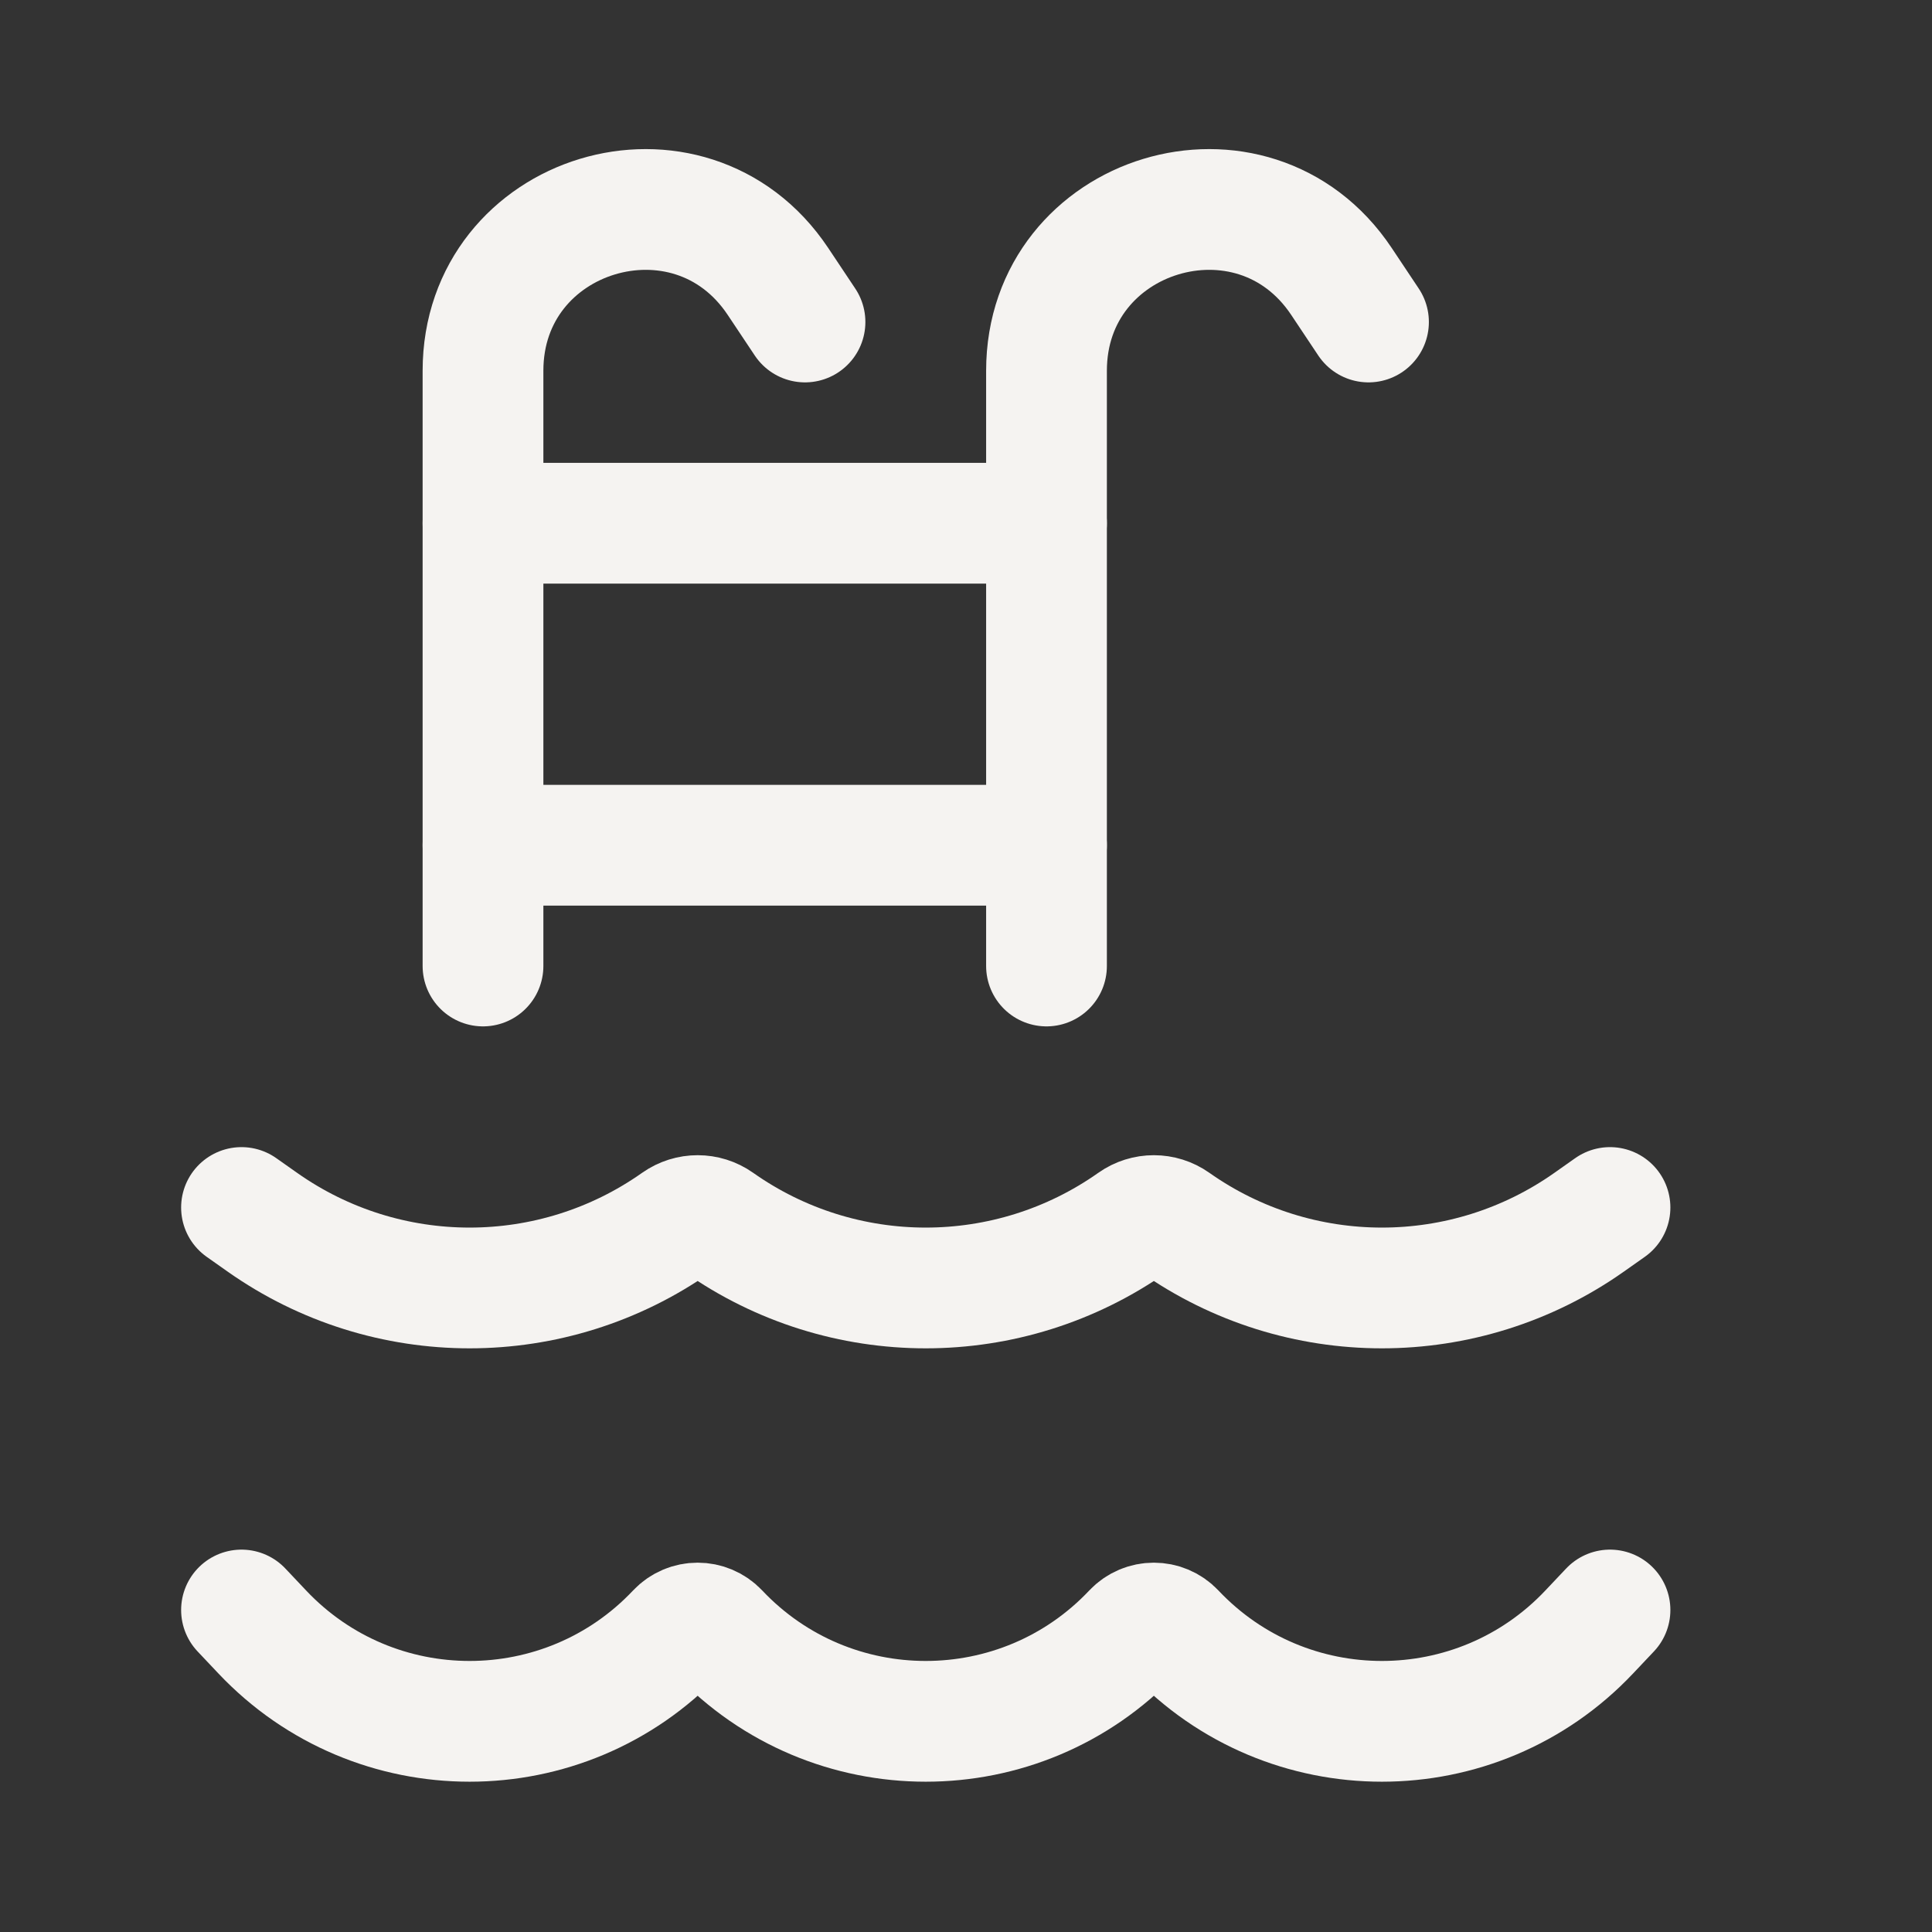 <svg width="24" height="24" viewBox="0 0 24 24" fill="none" xmlns="http://www.w3.org/2000/svg">
<rect x="0" y="0" width="24" height="24" fill="#333333" stroke="none"/>
<g clip-path="url(#clip0_214:1066)">
<path d="M3 15L3.258 15.182C4.802 16.272 6.865 16.272 8.409 15.182V15.182C8.564 15.073 8.77 15.073 8.924 15.182V15.182C10.468 16.272 12.532 16.272 14.076 15.182V15.182C14.23 15.073 14.437 15.073 14.591 15.182V15.182C16.135 16.272 18.198 16.272 19.742 15.182L20 15" stroke="#F5F3F1" stroke-width="1.5" stroke-linecap="round" stroke-linejoin="round"/>
<path d="M3 20L3.258 20.273C4.656 21.753 7.011 21.753 8.409 20.273V20.273C8.549 20.125 8.784 20.125 8.924 20.273V20.273C10.322 21.753 12.678 21.753 14.076 20.273V20.273C14.216 20.125 14.451 20.125 14.591 20.273V20.273C15.989 21.753 18.344 21.753 19.742 20.273L20 20" stroke="#F5F3F1" stroke-width="1.5" stroke-linecap="round" stroke-linejoin="round"/>
<path d="M17 4L16.664 3.496C15.566 1.85 13 2.627 13 4.606V12" stroke="#F5F3F1" stroke-width="1.5" stroke-linecap="round" stroke-linejoin="round"/>
<path d="M10 4L9.664 3.496C8.566 1.85 6 2.627 6 4.606V12" stroke="#F5F3F1" stroke-width="1.5" stroke-linecap="round" stroke-linejoin="round"/>
<path d="M6 6.5H13" stroke="#F5F3F1" stroke-width="1.5" stroke-linecap="round" stroke-linejoin="round"/>
<path d="M6 10.5H13" stroke="#F5F3F1" stroke-width="1.5" stroke-linecap="round" stroke-linejoin="round"/>
</g>
<defs>
<clipPath id="clip0_214:1066">
<rect width="24" height="24" fill="white"/>
</clipPath>
</defs>
</svg>
